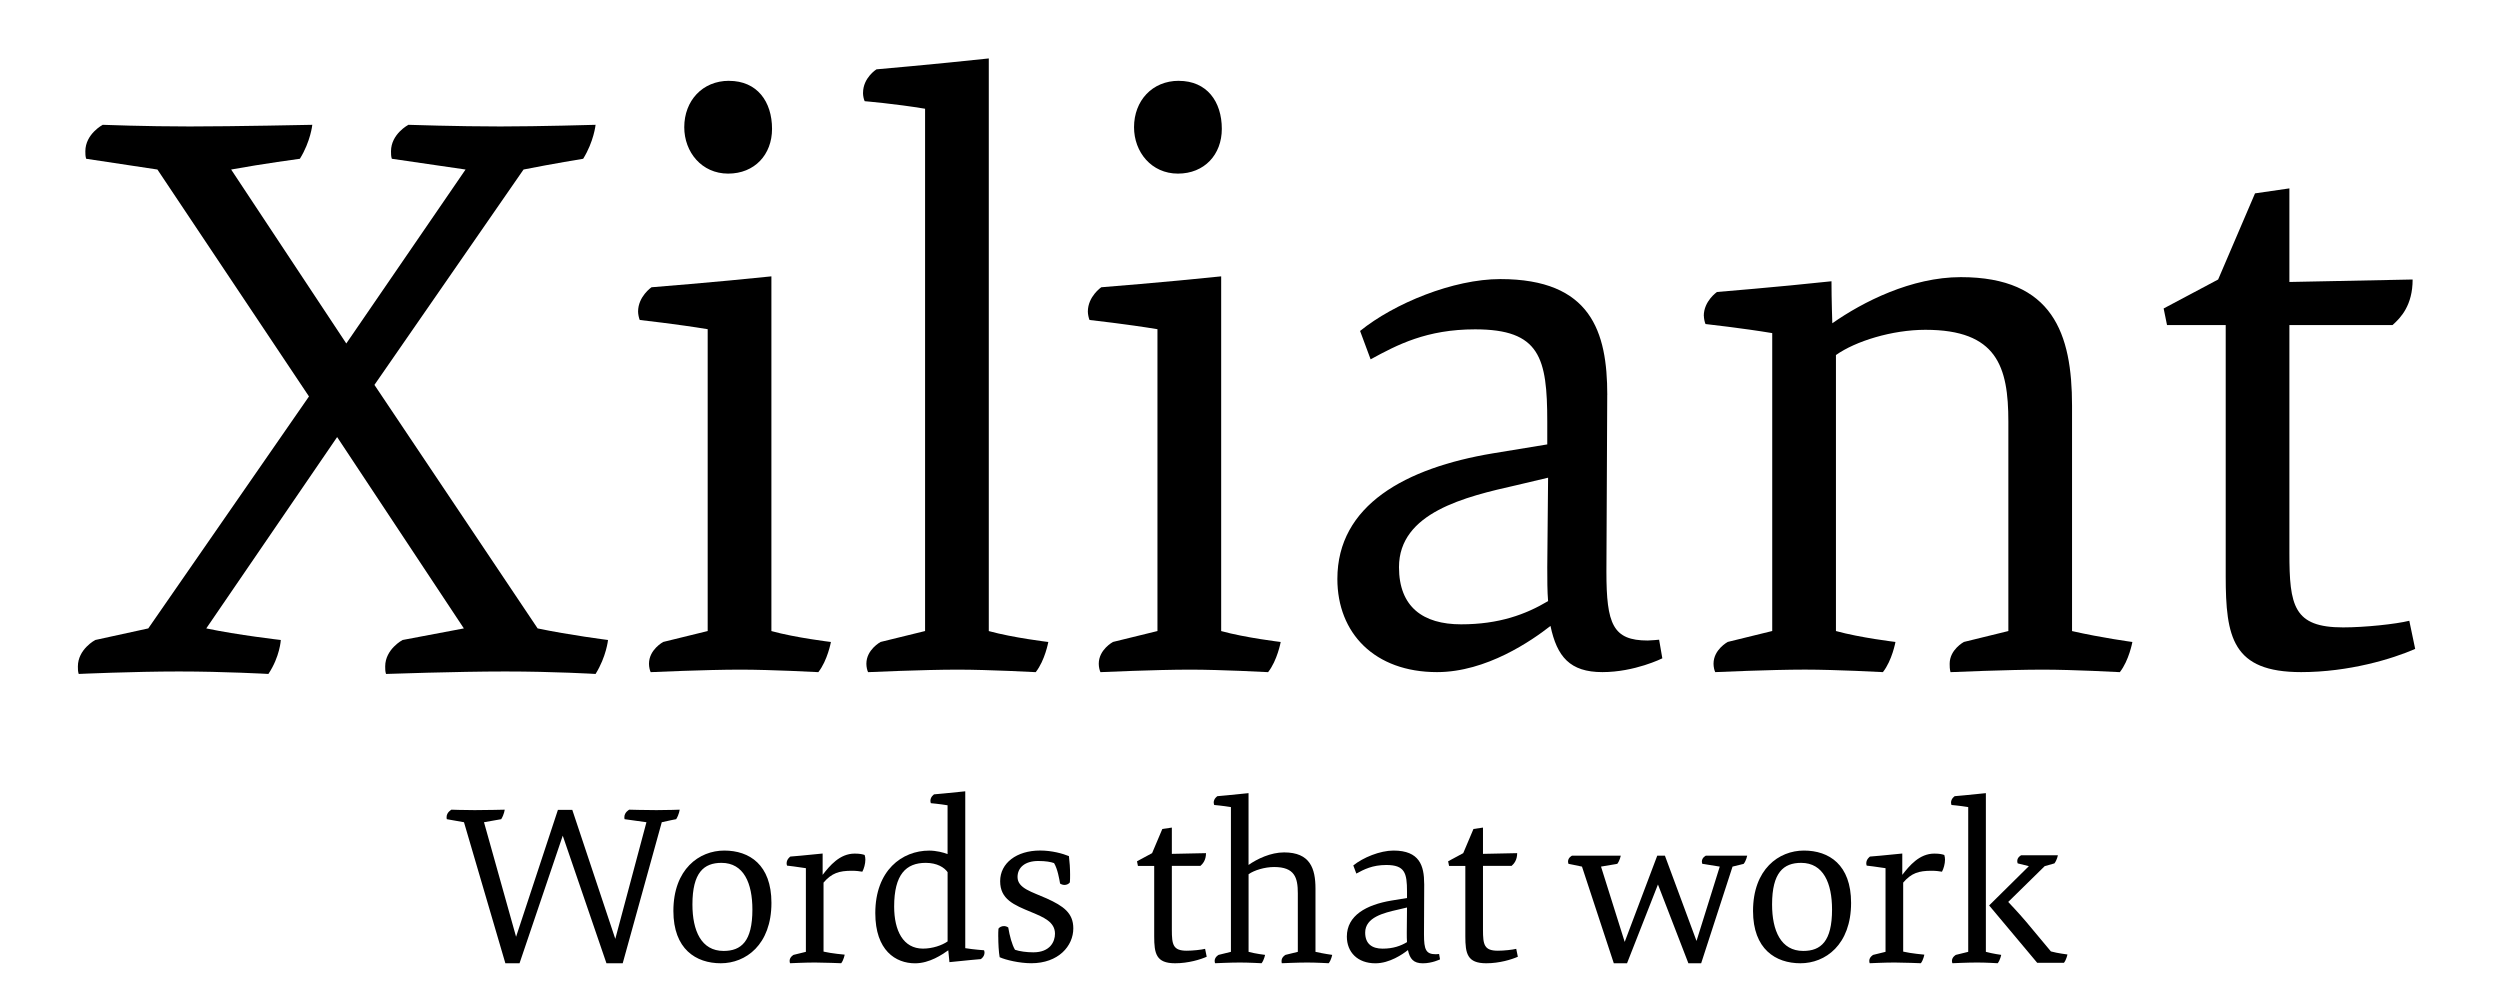 <?xml version="1.0" encoding="UTF-8"?>
<svg id="Layer_1" data-name="Layer 1" xmlns="http://www.w3.org/2000/svg" viewBox="0 0 667 268">
  <defs>
    <style>
      .cls-1 {
        fill: #000;
        stroke-width: 0px;
      }
    </style>
  </defs>
  <path class="cls-1" d="M82.44,105.78l-40.44-60.55-19.01-2.87c-.22-.66-.22-1.33-.22-1.99,0-4.64,4.64-7.07,4.64-7.07,0,0,11.27.44,23.2.44s32.71-.44,32.71-.44c0,0-.44,4.42-3.31,9.06,0,0-9.94,1.33-18.34,2.87l30.72,46.41,31.82-46.41-19.67-2.87c-.22-.66-.22-1.33-.22-1.99,0-4.64,4.64-7.07,4.64-7.07,0,0,13.04.44,24.53.44,10.39,0,25.41-.44,25.41-.44,0,0-.44,4.42-3.31,9.06,0,0-8.18,1.33-15.91,2.87l-39.78,57.46,43.54,64.97c8.4,1.77,18.78,3.09,18.78,3.09,0,0-.44,4.42-3.32,9.06,0,0-11.05-.66-24.09-.66s-31.82.66-31.82.66c-.22-.66-.22-1.33-.22-1.99,0-4.64,4.64-7.07,4.64-7.07l16.35-3.09-33.81-51.05-34.92,51.05c8.4,1.77,19.89,3.09,19.89,3.09,0,0-.22,4.42-3.31,9.06,0,0-11.71-.66-23.87-.66s-26.74.66-26.74.66c-.22-.66-.22-1.33-.22-1.99,0-4.64,4.64-7.07,4.64-7.07l14.14-3.09,42.87-61.88Z"/>
  <path class="cls-1" d="M205.81,168.37c6.49,1.79,15.88,2.91,15.88,2.91,0,0-.9,4.92-3.36,8.05,0,0-12.53-.67-20.8-.67-9.17,0-23.93.67-23.93.67-.22-.45-.45-1.34-.45-2.24,0-3.8,3.8-5.82,3.8-5.82l11.86-2.91v-80.53c-8.05-1.34-18.12-2.46-18.12-2.46-.22-.45-.45-1.57-.45-2.24,0-4.03,3.58-6.49,3.58-6.49,0,0,17-1.34,31.99-2.91v94.62ZM194.49,21.57c7.51,0,11.49,5.52,11.49,12.82,0,6.85-4.64,11.93-11.71,11.93s-11.71-5.75-11.71-12.38c0-7.07,4.86-12.38,11.93-12.38Z"/>
  <path class="cls-1" d="M230.26,24.76c0-4.03,3.58-6.26,3.58-6.26,0,0,15.43-1.34,29.97-2.91v152.78c6.49,1.79,15.88,2.91,15.88,2.91,0,0-.89,4.92-3.36,8.05,0,0-12.53-.67-20.8-.67-9.17,0-23.93.67-23.93.67-.22-.45-.45-1.34-.45-2.24,0-3.8,3.8-5.82,3.8-5.82l11.86-2.91V29.01c-8.05-1.34-16.11-2.01-16.11-2.01-.22-.45-.45-1.34-.45-2.24Z"/>
  <path class="cls-1" d="M325.81,168.37c6.49,1.79,15.88,2.91,15.88,2.91,0,0-.9,4.92-3.36,8.05,0,0-12.53-.67-20.8-.67-9.17,0-23.93.67-23.93.67-.22-.45-.45-1.34-.45-2.24,0-3.8,3.8-5.82,3.8-5.82l11.86-2.91v-80.53c-8.05-1.34-18.12-2.46-18.12-2.46-.22-.45-.45-1.57-.45-2.24,0-4.03,3.58-6.49,3.58-6.49,0,0,17-1.34,31.99-2.91v94.62ZM314.49,21.57c7.51,0,11.49,5.52,11.49,12.82,0,6.85-4.64,11.93-11.71,11.93s-11.71-5.75-11.71-12.38c0-7.07,4.86-12.38,11.93-12.38Z"/>
  <path class="cls-1" d="M428.81,105.38l-.22,47.13c0,14.05,1.73,18.38,11.03,18.38.87,0,3.03-.22,3.03-.22l.86,4.97s-7.35,3.68-16,3.68-12.11-4.11-13.84-12.32c-4.97,3.89-17.08,12.32-30.27,12.32-16.65,0-26.59-10.38-26.59-24.86,0-19.68,18.16-29.62,41.51-33.51l14.49-2.38v-6.05c0-17.08-1.95-24.65-19.24-24.65-12.97,0-20.76,4.11-27.89,8l-2.81-7.57c9.08-7.35,24.86-13.84,37.41-13.84,24.22,0,28.54,14.05,28.54,30.92ZM413.03,160.38c-.22-2.65-.22-5.75-.22-9.06l.22-23.87-8.4,1.99c-13.7,3.09-31.38,7.29-31.38,21.88,0,10.61,6.41,15.25,16.57,15.25s17.24-2.65,23.2-6.19Z"/>
  <path class="cls-1" d="M454.57,84.27c0-3.96,3.52-6.37,3.52-6.37,0,0,16.26-1.32,30.55-2.86,0,4.84.22,11.21.22,11.21,8.13-5.71,21.1-12.31,34.29-12.31,24.62,0,29.67,15.16,29.67,34.29v60.14c7.83,1.79,16.1,2.91,16.1,2.91,0,0-.89,4.92-3.35,8.05,0,0-12.3-.67-20.58-.67-9.17,0-24.6.67-24.6.67-.22-.89-.22-1.57-.22-2.24,0-3.8,3.8-5.82,3.8-5.82l11.86-2.91v-55.85c0-14.75-3.04-24.52-22.13-24.52-8.9,0-18.66,3.04-23.87,6.73v73.64c6.49,1.79,15.88,2.91,15.88,2.91,0,0-.89,4.92-3.35,8.05,0,0-12.53-.67-20.8-.67-9.17,0-23.94.67-23.94.67-.22-.45-.45-1.34-.45-2.24,0-3.8,3.8-5.82,3.8-5.82l11.86-2.91v-79.48c-7.91-1.32-17.8-2.42-17.8-2.42-.22-.44-.44-1.54-.44-2.2Z"/>
  <path class="cls-1" d="M643.69,74.58c0,6.85-3.13,10.17-5.37,12.15h-27.51v60.77c0,14.14,1.12,19.89,14.32,19.89,5.82,0,14.09-.88,17.67-1.77l1.57,7.51c-6.04,2.65-17.67,6.19-30.42,6.19-18.34,0-20.13-9.28-20.13-25.64v-66.96h-15.66l-.9-4.42,14.54-7.73,9.84-22.98,9.17-1.33v24.97l32.88-.66Z"/>
  <path class="cls-1" d="M123.8,219.37l-4.59-.81c-.06-.19-.06-.37-.06-.56,0-1.3,1.3-1.98,1.3-1.98,0,0,3.1.12,6.2.12s8-.12,8-.12c0,0-.12,1.24-.93,2.54,0,0-2.17.37-4.59.81l8.56,30.56,11.16-33.85h3.84l11.47,34.41,8.31-31.12-5.83-.81c-.06-.19-.06-.37-.06-.56,0-1.3,1.3-1.98,1.3-1.98,0,0,4.15.12,7.25.12s6.2-.12,6.2-.12c0,0-.12,1.24-.93,2.54,0,0-1.98.37-3.84.81l-10.42,37.63h-4.34l-11.66-34.04-11.53,34.04h-3.78l-11.04-37.63Z"/>
  <path class="cls-1" d="M179.66,243.05c0-11.16,6.88-16.12,13.58-16.12s12.58,3.78,12.58,13.95c0,11.22-6.88,16.12-13.51,16.12s-12.65-3.78-12.65-13.95ZM193.05,253.71c4.71,0,7.69-2.54,7.69-11.04,0-7.01-2.29-12.46-8.25-12.46-4.71,0-7.75,2.6-7.75,11.1,0,7.01,2.36,12.4,8.31,12.4Z"/>
  <path class="cls-1" d="M219.46,233.44c1.92-2.48,4.59-5.7,8.56-5.7,1.43,0,2.17.19,2.67.37.12.37.19.81.19,1.24,0,1.12-.37,2.42-.81,3.22-.68-.12-1.61-.25-2.79-.25-3.41,0-5.39.62-7.56,3.16v18.41c2.11.5,5.64.81,5.64.81,0,0-.25,1.43-.93,2.29,0,0-4.71-.19-7.01-.19-2.54,0-6.63.19-6.63.19-.06-.12-.12-.37-.12-.62,0-1.05,1.05-1.61,1.05-1.61l3.29-.81v-22.32c-2.23-.37-5.02-.68-5.02-.68-.06-.12-.12-.43-.12-.62,0-1.12.99-1.8.99-1.8,0,0,4.59-.37,8.62-.81v5.7Z"/>
  <path class="cls-1" d="M257.53,252.97c2.23.37,5.02.56,5.02.56.06.19.12.43.12.62,0,1.12-.99,1.74-.99,1.74,0,0-4.34.37-8.37.81l-.31-3.16c-1.61,1.12-4.96,3.47-8.87,3.47-5.15,0-10.6-3.41-10.6-13.39,0-11.41,7.13-16.68,14.38-16.68,1.86,0,3.84.5,4.9.93v-13.02c-2.23-.37-4.46-.56-4.46-.56-.06-.19-.12-.37-.12-.62,0-1.12.99-1.74.99-1.74,0,0,4.28-.37,8.31-.81v41.85ZM238.56,241.87c0,6.45,2.42,11.22,7.69,11.22,2.54,0,5.08-.87,6.57-1.92v-18.48c-.87-1.24-2.79-2.48-5.83-2.48-5.27,0-8.43,3.1-8.43,11.66Z"/>
  <path class="cls-1" d="M266.33,249.93c0-.81,0-1.55.06-2.17.31-.43.87-.68,1.49-.68.37,0,.74.12,1.12.37.37,2.23.99,4.59,1.8,5.95,1.24.43,3.1.68,4.9.68,4.46,0,5.77-2.85,5.77-4.96,0-3.16-3.04-4.4-6.32-5.77-4.65-1.92-8.31-3.41-8.31-8.25s4.4-8.18,10.66-8.18c3.16,0,6.01.81,7.69,1.49.19,1.49.31,3.29.31,4.9,0,.74,0,1.49-.06,2.11-.31.43-.87.68-1.43.68-.37,0-.81-.12-1.18-.37-.19-1.12-.68-3.97-1.61-5.46-.87-.31-2.17-.56-4.22-.56-3.53,0-5.52,1.74-5.52,4.28,0,3.04,3.91,3.97,7.75,5.7,4.53,2.05,7.13,3.91,7.13,8,0,4.71-3.97,9.3-11.22,9.3-3.1,0-6.82-.87-8.43-1.61-.25-1.36-.37-3.72-.37-5.46Z"/>
  <path class="cls-1" d="M321.76,227.61c0,1.92-.87,2.85-1.49,3.41h-7.62v17.05c0,3.97.31,5.58,3.97,5.58,1.61,0,3.91-.25,4.9-.5l.43,2.11c-1.67.74-4.9,1.74-8.43,1.74-5.08,0-5.58-2.6-5.58-7.19v-18.78h-4.34l-.25-1.24,4.03-2.17,2.73-6.45,2.54-.37v7.01l9.11-.19Z"/>
  <path class="cls-1" d="M323.81,214.16c0-1.12.99-1.74.99-1.74,0,0,4.28-.37,8.31-.81v19.16c2.29-1.61,5.89-3.35,9.49-3.35,6.94,0,8.37,4.28,8.37,9.67v16.86c2.17.5,4.46.81,4.46.81,0,0-.25,1.36-.93,2.23,0,0-3.41-.19-5.7-.19-2.54,0-6.82.19-6.82.19-.06-.25-.06-.43-.06-.62,0-1.05,1.05-1.61,1.05-1.61l3.29-.81v-15.62c0-4.22-.87-7.01-6.32-7.01-2.54,0-5.33.87-6.82,1.92v20.71c1.8.5,4.4.81,4.4.81,0,0-.25,1.36-.93,2.23,0,0-3.47-.19-5.77-.19-2.54,0-6.63.19-6.63.19-.06-.12-.12-.37-.12-.62,0-1.05,1.05-1.61,1.05-1.61l3.29-.81v-38.62c-2.23-.37-4.46-.56-4.46-.56-.06-.12-.12-.37-.12-.62Z"/>
  <path class="cls-1" d="M379.98,235.8l-.06,13.52c0,4.03.5,5.27,3.16,5.27.25,0,.87-.06.87-.06l.25,1.43s-2.11,1.05-4.59,1.05-3.47-1.18-3.97-3.53c-1.43,1.12-4.9,3.53-8.68,3.53-4.77,0-7.62-2.98-7.62-7.13,0-5.64,5.21-8.49,11.9-9.61l4.15-.68v-1.74c0-4.9-.56-7.07-5.52-7.07-3.72,0-5.95,1.18-8,2.29l-.81-2.17c2.6-2.11,7.13-3.97,10.73-3.97,6.94,0,8.18,4.03,8.18,8.87ZM375.39,251.36c-.06-.74-.06-1.61-.06-2.54l.06-6.7-2.36.56c-3.84.87-8.8,2.05-8.8,6.14,0,2.98,1.8,4.28,4.65,4.28s4.84-.74,6.51-1.74Z"/>
  <path class="cls-1" d="M404.78,227.61c0,1.92-.87,2.85-1.49,3.41h-7.63v17.05c0,3.97.31,5.58,3.97,5.58,1.61,0,3.91-.25,4.9-.5l.43,2.11c-1.67.74-4.9,1.74-8.43,1.74-5.08,0-5.58-2.6-5.58-7.19v-18.78h-4.34l-.25-1.24,4.03-2.17,2.73-6.45,2.54-.37v7.01l9.11-.19Z"/>
  <path class="cls-1" d="M422.07,231.21l-3.6-.74c-.06-.12-.12-.43-.12-.62,0-1.05,1.05-1.55,1.05-1.55h13.02s-.25,1.3-.93,2.17c0,0-2.85.5-4.34.74l6.32,20.09,8.68-23h2.05l8.43,22.75,6.2-19.84-4.65-.74c-.06-.12-.12-.43-.12-.62,0-1.05,1.05-1.55,1.05-1.55h11.04s-.25,1.3-.93,2.17l-2.98.74-8.37,25.79h-3.41l-8.12-21.02-8.25,21.02h-3.53l-8.49-25.79Z"/>
  <path class="cls-1" d="M467.71,243.05c0-11.16,6.88-16.12,13.58-16.12s12.58,3.78,12.58,13.95c0,11.22-6.88,16.12-13.51,16.12s-12.65-3.78-12.65-13.95ZM481.1,253.71c4.71,0,7.69-2.54,7.69-11.04,0-7.01-2.29-12.46-8.25-12.46-4.71,0-7.75,2.6-7.75,11.1,0,7.01,2.36,12.4,8.31,12.4Z"/>
  <path class="cls-1" d="M507.51,233.44c1.92-2.48,4.59-5.7,8.56-5.7,1.43,0,2.17.19,2.67.37.12.37.19.81.19,1.24,0,1.12-.37,2.42-.81,3.22-.68-.12-1.61-.25-2.79-.25-3.41,0-5.39.62-7.56,3.16v18.41c2.11.5,5.64.81,5.64.81,0,0-.25,1.43-.93,2.29,0,0-4.71-.19-7.01-.19-2.54,0-6.63.19-6.63.19-.06-.12-.12-.37-.12-.62,0-1.05,1.05-1.61,1.05-1.61l3.29-.81v-22.32c-2.23-.37-5.02-.68-5.02-.68-.06-.12-.12-.43-.12-.62,0-1.12.99-1.8.99-1.8,0,0,4.59-.37,8.62-.81v5.7Z"/>
  <path class="cls-1" d="M520.53,214.16c0-1.12.99-1.74.99-1.74,0,0,4.28-.37,8.31-.81v42.34c1.8.5,4.09.81,4.09.81,0,0-.25,1.36-.93,2.23,0,0-3.16-.19-5.46-.19-2.54,0-6.63.19-6.63.19-.06-.12-.12-.37-.12-.62,0-1.05,1.05-1.61,1.05-1.61l3.29-.81v-38.62c-2.23-.37-4.46-.56-4.46-.56-.06-.12-.12-.37-.12-.62ZM547.19,253.84c1.8.5,4.4.81,4.4.81,0,0-.25,1.36-.93,2.23h-7.13l-12.83-15.31,10.6-10.48-2.98-.74c-.06-.19-.12-.37-.12-.62,0-1.05,1.05-1.55,1.05-1.55h9.8s-.25,1.3-.93,2.17l-2.6.74-9.73,9.55s2.73,2.85,4.77,5.27l6.63,7.94Z"/>
</svg>